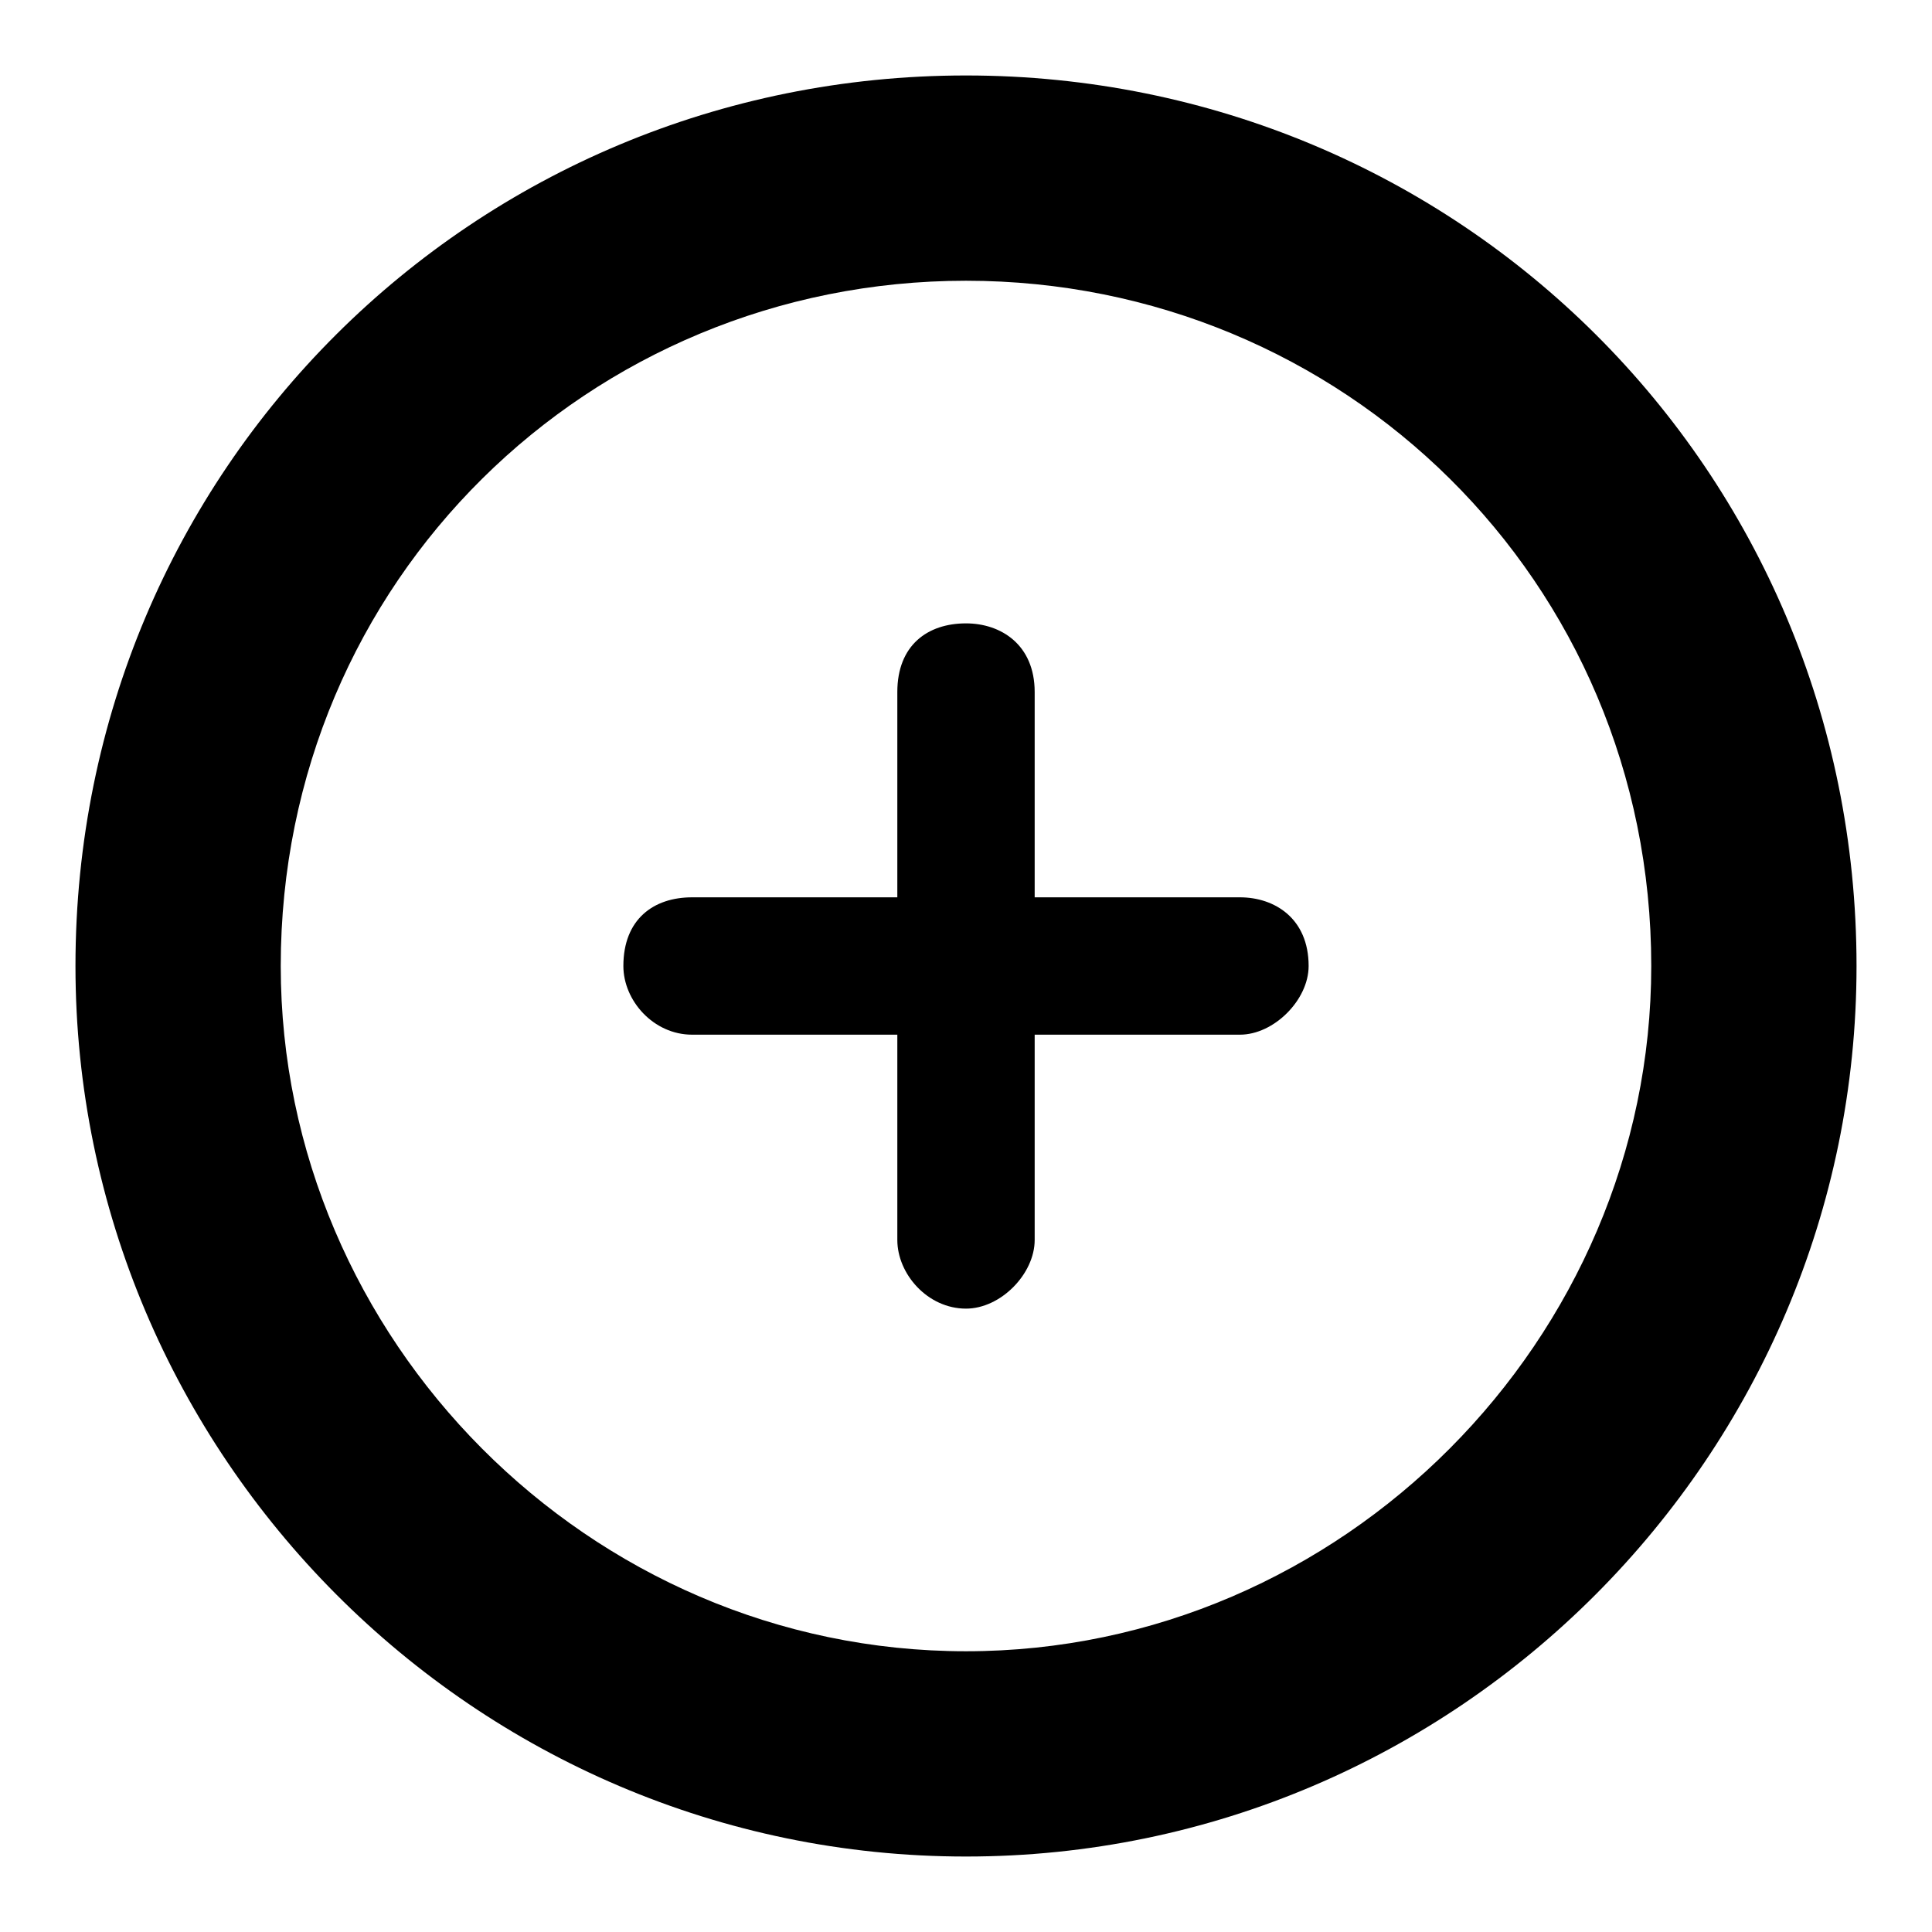 <?xml version="1.0" encoding="utf-8"?>
<!-- Svg Vector Icons : http://www.onlinewebfonts.com/icon -->
<!DOCTYPE svg PUBLIC "-//W3C//DTD SVG 1.1//EN" "http://www.w3.org/Graphics/SVG/1.1/DTD/svg11.dtd">
<svg version="1.1" xmlns="http://www.w3.org/2000/svg" xmlns:xlink="http://www.w3.org/1999/xlink" x="0px" y="0px" viewBox="0 0 256 256" enable-background="new 0 0 256 256" xml:space="preserve">
<g><g><path fill="#000000" d="M128,246c-65.2,0-118-53.3-118-118C10,62.2,62.8,10,128,10c65.2,0,118,52.2,118,118C246,192.7,193.2,246,128,246L128,246z M128,37.2c-49.9,0-90.8,39.7-90.8,90.8c0,49.4,40.8,90.8,90.8,90.8c49.9,0,90.8-41.4,90.8-90.8C218.8,76.9,177.9,37.2,128,37.2L128,37.2z M164.3,137.1h-27.2v27.2c0,4.5-4.5,9.1-9.1,9.1c-5.1,0-9.1-4.6-9.1-9.1v-27.2H91.7c-5.1,0-9.1-4.5-9.1-9.1c0-6.2,4-9.1,9.1-9.1h27.2V91.7c0-6.2,4-9.1,9.1-9.1c4.6,0,9.1,2.8,9.1,9.1v27.2h27.2c4.6,0,9.1,2.8,9.1,9.1C173.4,132.5,168.8,137.1,164.3,137.1z"/></g></g>
</svg>